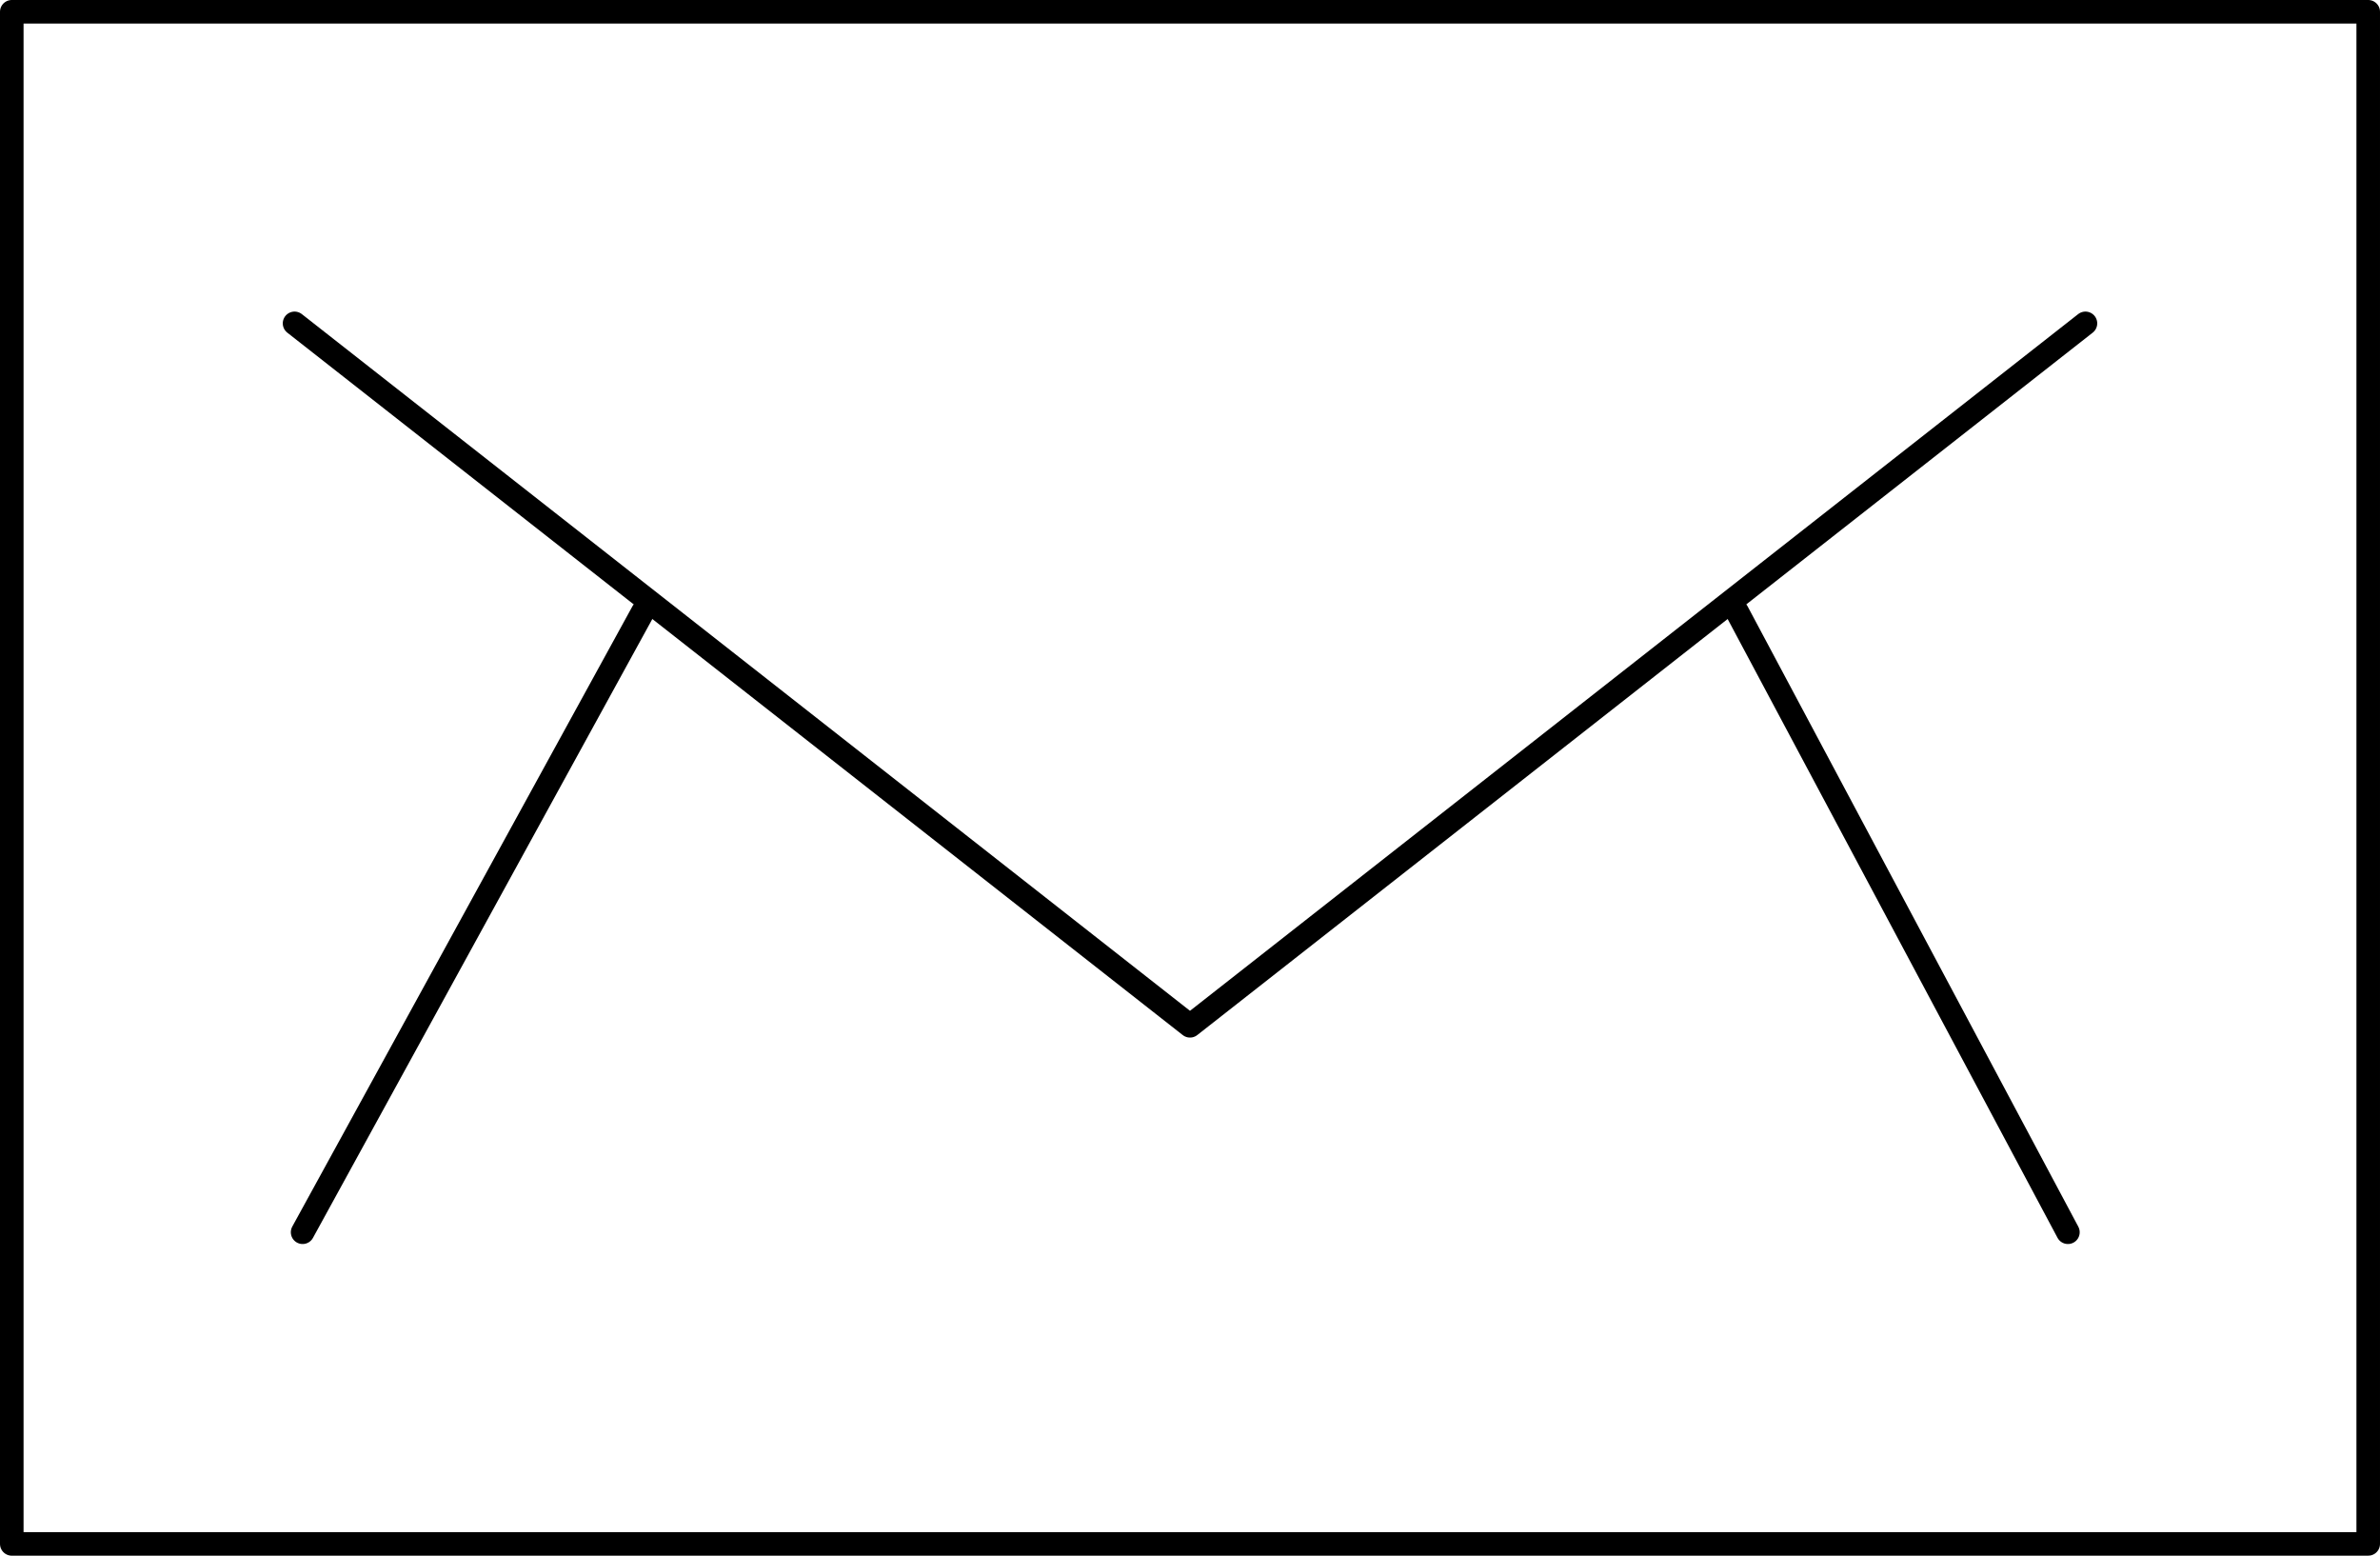 <svg xmlns="http://www.w3.org/2000/svg" width="101" height="66"><g data-name="グループ 354"><path data-name="長方形 92" fill="none" stroke="#000" stroke-linecap="round" stroke-linejoin="round" stroke-miterlimit="10" d="M.5.5h100v65H.5z"/></g><g data-name="グループ 388" fill="none" stroke="#000" stroke-linecap="round" stroke-miterlimit="10"><path data-name="パス 95" d="M12.5 13.719l38 29.8 38-29.8" stroke-linejoin="round"/><path data-name="線 55" d="M12.842 52.278L27.278 25.96"/><path data-name="線 56" d="M87.756 52.278L73.722 25.96"/></g></svg>